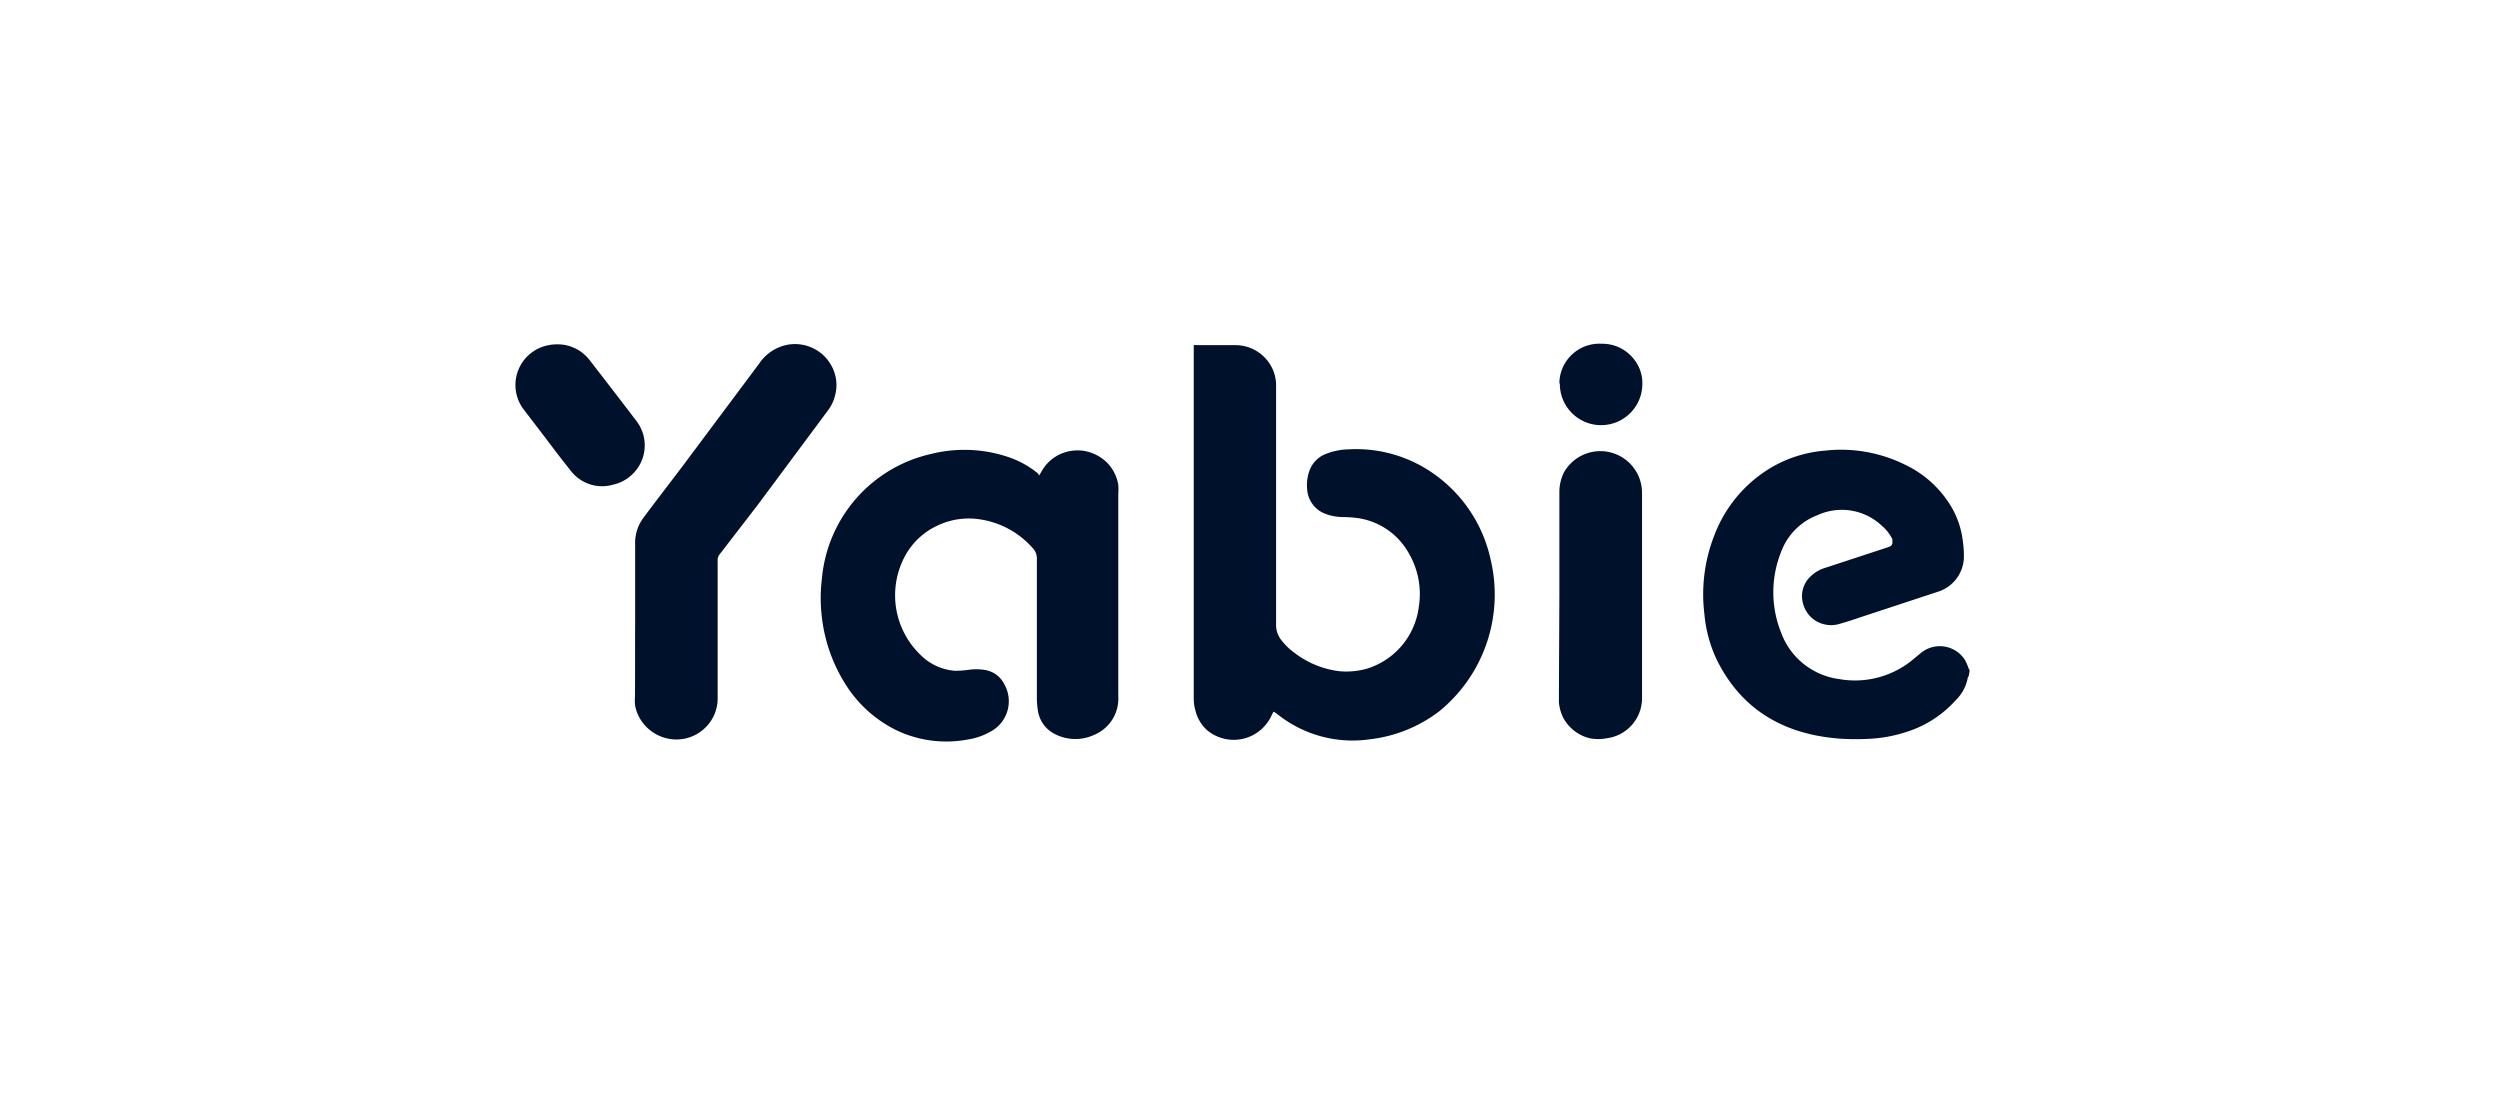 <?xml version="1.0" encoding="UTF-8"?>
<svg xmlns="http://www.w3.org/2000/svg" fill="#00112C" viewBox="0 0 160 70" width="841.143" height="368"><path d="M126 43.27a.4.4 0 0 0-.06.09 2.67 2.67 0 0 1-.76 1.44 7.1 7.1 0 0 1-3.32 2.09c-.701.22-1.427.35-2.16.39q-.935.053-1.87 0c-3.57-.25-6.32-1.79-7.93-5a8.6 8.6 0 0 1-.82-3c-.207-1.693.01-3.41.63-5a8.57 8.57 0 0 1 3.79-4.44 8.15 8.15 0 0 1 3.3-1 9.23 9.23 0 0 1 5.12.9 6.85 6.85 0 0 1 3.07 2.88c.332.622.546 1.3.63 2q.073.498.07 1a2.37 2.37 0 0 1-1.69 2.26l-4.92 1.62c-.48.17-1 .33-1.46.46a1.92 1.92 0 0 1-1.37-.2 1.85 1.85 0 0 1-.84-1.08 1.74 1.74 0 0 1 .52-1.84c.263-.238.578-.412.92-.51l3.84-1.26.21-.07a.6.6 0 0 0 .13-.08.35.35 0 0 0 .08-.13.4.4 0 0 0 0-.15.7.7 0 0 0 0-.14 2.8 2.8 0 0 0-.67-.85 3.73 3.73 0 0 0-4.12-.68 4 4 0 0 0-2.34 2.38 6.94 6.94 0 0 0 0 5.11 4.6 4.6 0 0 0 3.72 3 5.81 5.81 0 0 0 4.79-1.3l.41-.34a1.91 1.91 0 0 1 2.84.39q.146.259.24.54.03.075.08.14zM81.5 45.55l-.13.26a2.66 2.66 0 0 1-4.13.91 2.47 2.47 0 0 1-.74-1.28 2.6 2.6 0 0 1-.1-.73V22.09a1 1 0 0 1 .23 0h2.46a2.6 2.6 0 0 1 1.81.75 2.55 2.55 0 0 1 .77 1.78V40a1.53 1.53 0 0 0 .3.92c.25.334.55.627.89.87a5.85 5.85 0 0 0 2.88 1.17 4.9 4.9 0 0 0 1.76-.17 4.76 4.76 0 0 0 3.31-4 5.16 5.16 0 0 0-.64-3.37 4.47 4.47 0 0 0-3.41-2.28 9 9 0 0 0-.89-.05 3.2 3.2 0 0 1-1.06-.21 1.79 1.79 0 0 1-1.15-1.56c-.04-.377 0-.76.12-1.12a1.8 1.8 0 0 1 1.16-1.18 4.1 4.1 0 0 1 1.34-.26 8.6 8.6 0 0 1 5.56 1.62 9.05 9.05 0 0 1 3.56 5.43 9.64 9.64 0 0 1-3.26 9.69 9 9 0 0 1-4.51 1.82 7.7 7.7 0 0 1-5.77-1.53l-.25-.19zM66.5 30.43c.06-.08.1-.16.15-.24a2.6 2.6 0 0 1 1.13-1.09 2.7 2.7 0 0 1 1.56-.25 2.77 2.77 0 0 1 1.48.73c.399.39.661.899.75 1.45q.022.3 0 .6v12.93a2.51 2.51 0 0 1-1.54 2.47 2.86 2.86 0 0 1-2.61-.1 2 2 0 0 1-1-1.49 5 5 0 0 1-.06-.74v-8.96a.93.93 0 0 0-.23-.62 5.6 5.6 0 0 0-3.47-1.89 4.67 4.67 0 0 0-2.73.44 4.5 4.5 0 0 0-2 1.9 5.29 5.29 0 0 0 1 6.36 3.48 3.48 0 0 0 2.18 1q.441 0 .88-.06c.331-.05.668-.05 1 0 .273.038.534.141.76.3.22.159.398.368.52.61a2.2 2.2 0 0 1-.8 3 4.3 4.3 0 0 1-1.54.55 7.42 7.42 0 0 1-4.57-.6 8 8 0 0 1-3.16-2.8 10.2 10.2 0 0 1-1.6-4.43c-.1-.814-.1-1.636 0-2.45a9 9 0 0 1 7-8 8.8 8.8 0 0 1 4.93.2 6 6 0 0 1 1.91 1.06zM40.65 39.7v-4.82c-.02-.426.06-.85.23-1.24q.133-.274.31-.52c.81-1.08 1.64-2.16 2.46-3.24l4.93-6.6c.33-.5.81-.88 1.37-1.09a2.64 2.64 0 0 1 2.26.19c.34.191.63.458.85.78.224.32.375.685.44 1.07.06.363.04.735-.06 1.09a2.6 2.6 0 0 1-.49 1l-4.46 6-2.45 3.18a.6.6 0 0 0-.11.41v8.79a2.6 2.6 0 0 1-.72 1.8 2.64 2.64 0 0 1-1.73.82 2.7 2.7 0 0 1-1.84-.56 2.64 2.64 0 0 1-1-1.64 3.4 3.4 0 0 1 0-.55c.01-1.65 0-3.26.01-4.87M99.8 38.05v-6.5c-.01-.454.09-.903.29-1.31a2.67 2.67 0 0 1 4.423-.355c.365.46.568 1.028.577 1.615v13.12a2.587 2.587 0 0 1-2.27 2.63 2.8 2.8 0 0 1-1.07 0 2.63 2.63 0 0 1-1.69-1.29 2.8 2.8 0 0 1-.29-1v-.46zM35.58 22.04a2.58 2.58 0 0 1 2.15 1q1.5 1.935 3 3.9a2.56 2.56 0 0 1-.33 3.48c-.32.29-.71.492-1.13.59a2.53 2.53 0 0 1-2.77-.92c-.63-.78-1.23-1.59-1.84-2.39l-1.11-1.45a2.59 2.59 0 0 1 1.57-4.16q.223-.047.45-.05zM99.8 24.5a2.55 2.55 0 0 1 .82-1.822A2.56 2.56 0 0 1 102.5 22a2.6 2.6 0 0 1 1 .18 2.624 2.624 0 0 1 1.42 1.39c.133.316.198.657.19 1a2.64 2.64 0 1 1-5.28 0z"/></svg>
